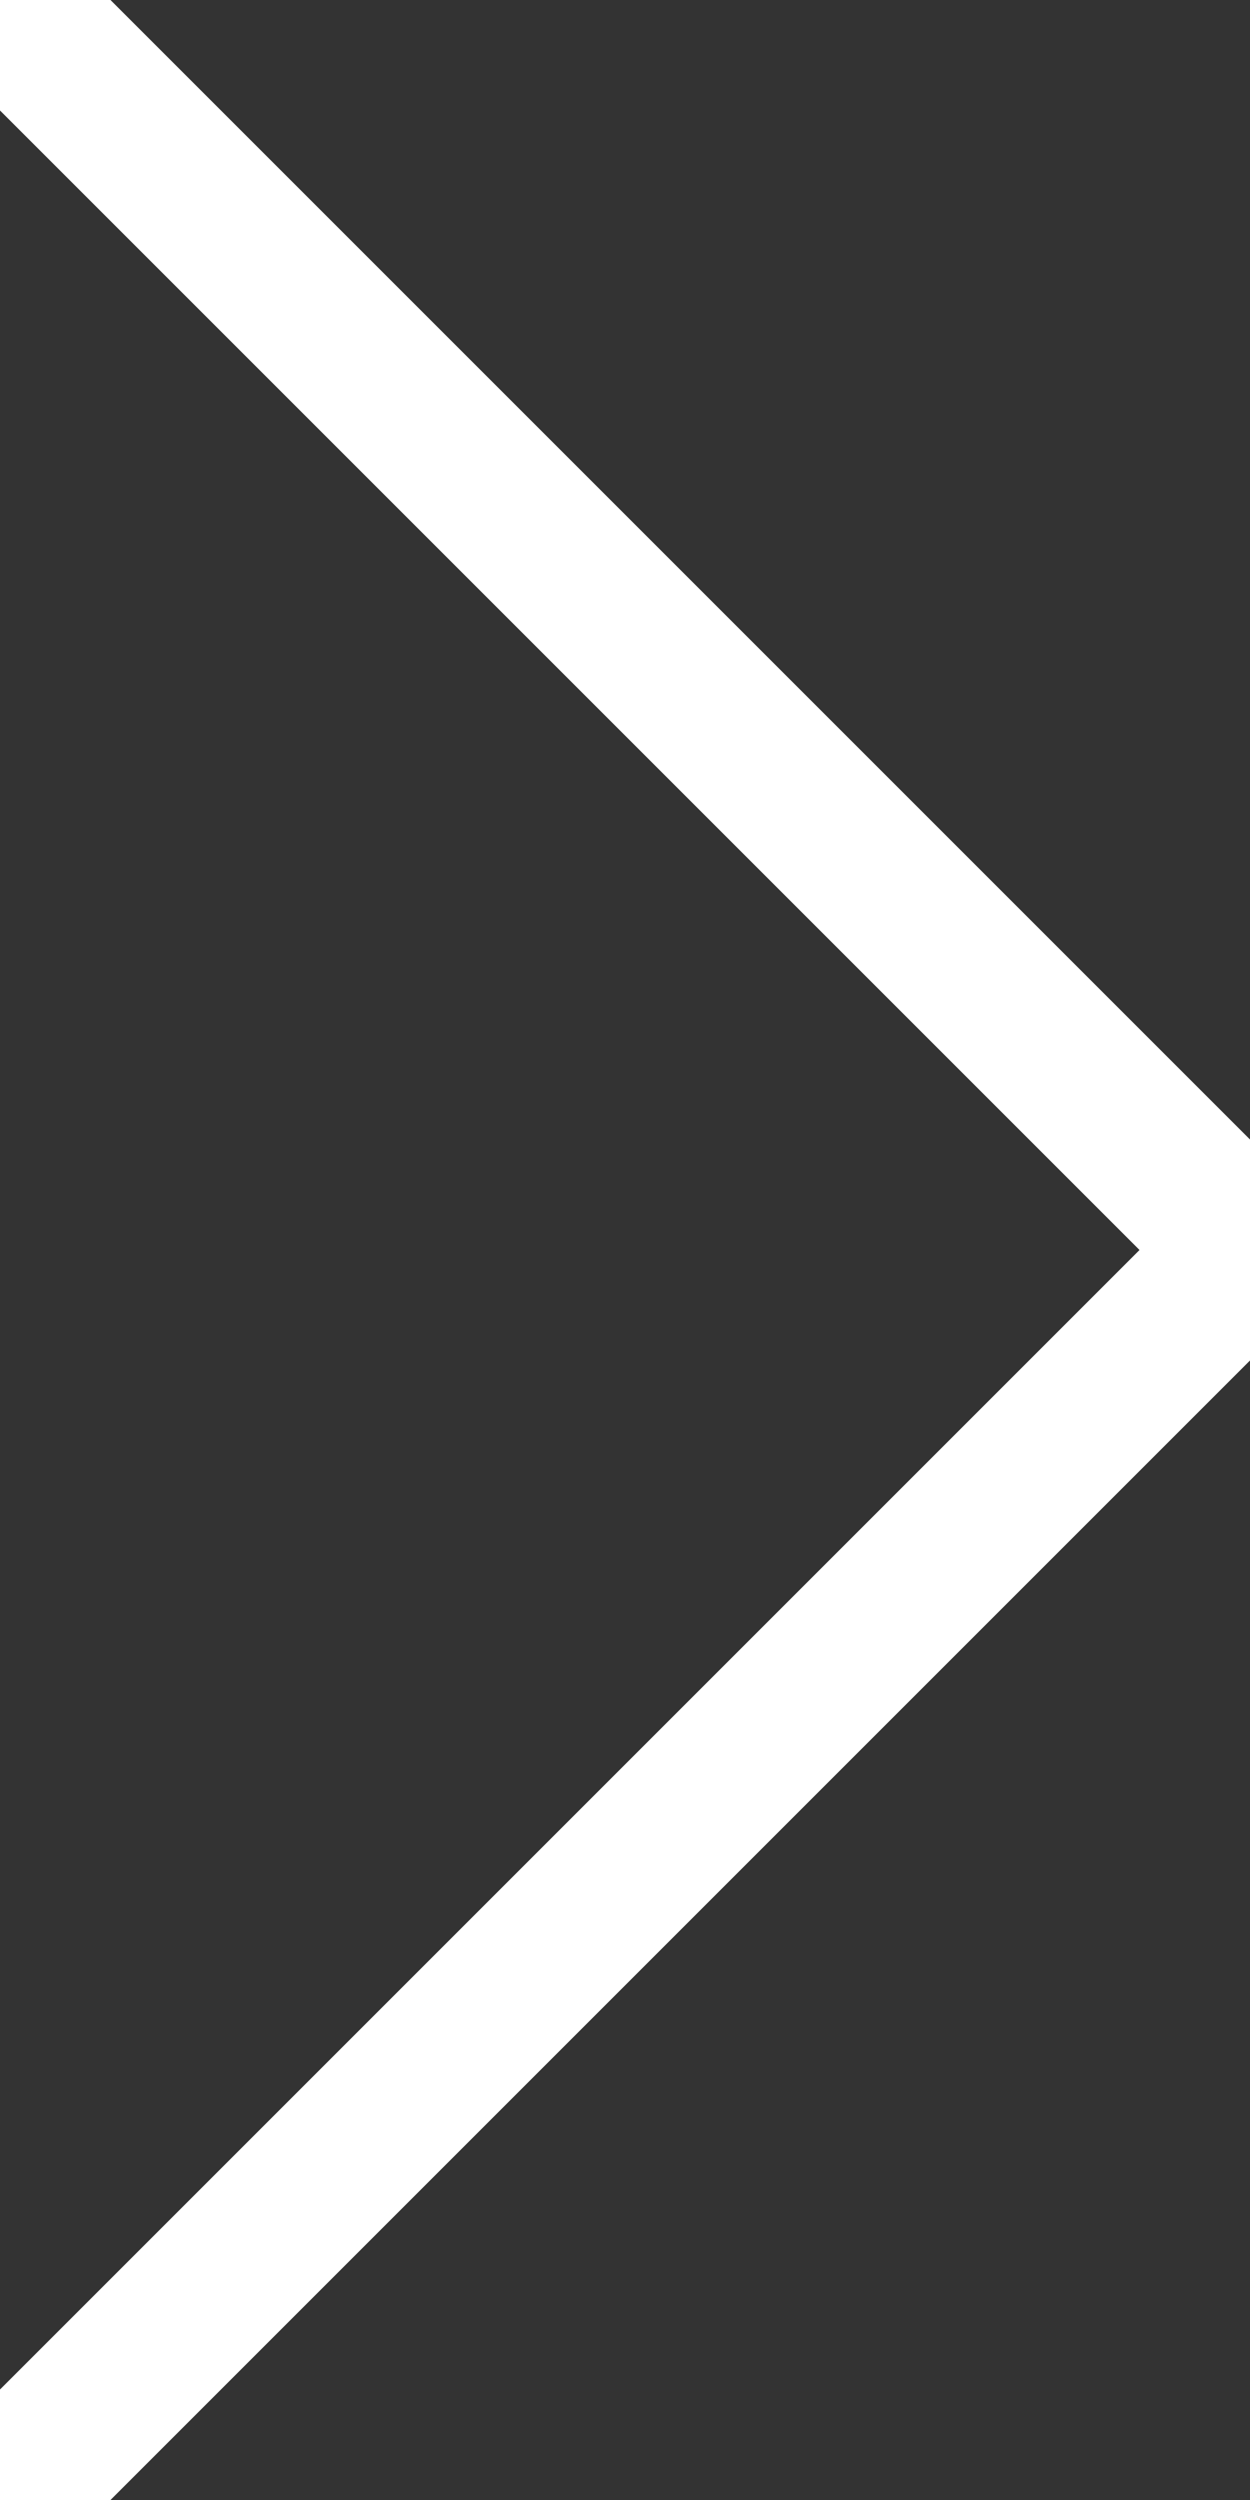 <svg width="8" height="16" viewBox="0 0 8 16" fill="none" xmlns="http://www.w3.org/2000/svg">
<rect x="0" y="0" width="8" height="16" fill="#333333" stroke="none"/>
<g clip-path="url(#clip0_74_335)">
<path d="M0 0L8 8L0 16" stroke="white"/>
</g>
<defs>
<clipPath id="clip0_74_335">
<rect width="8" height="16" fill="white"/>
</clipPath>
</defs>
</svg>
